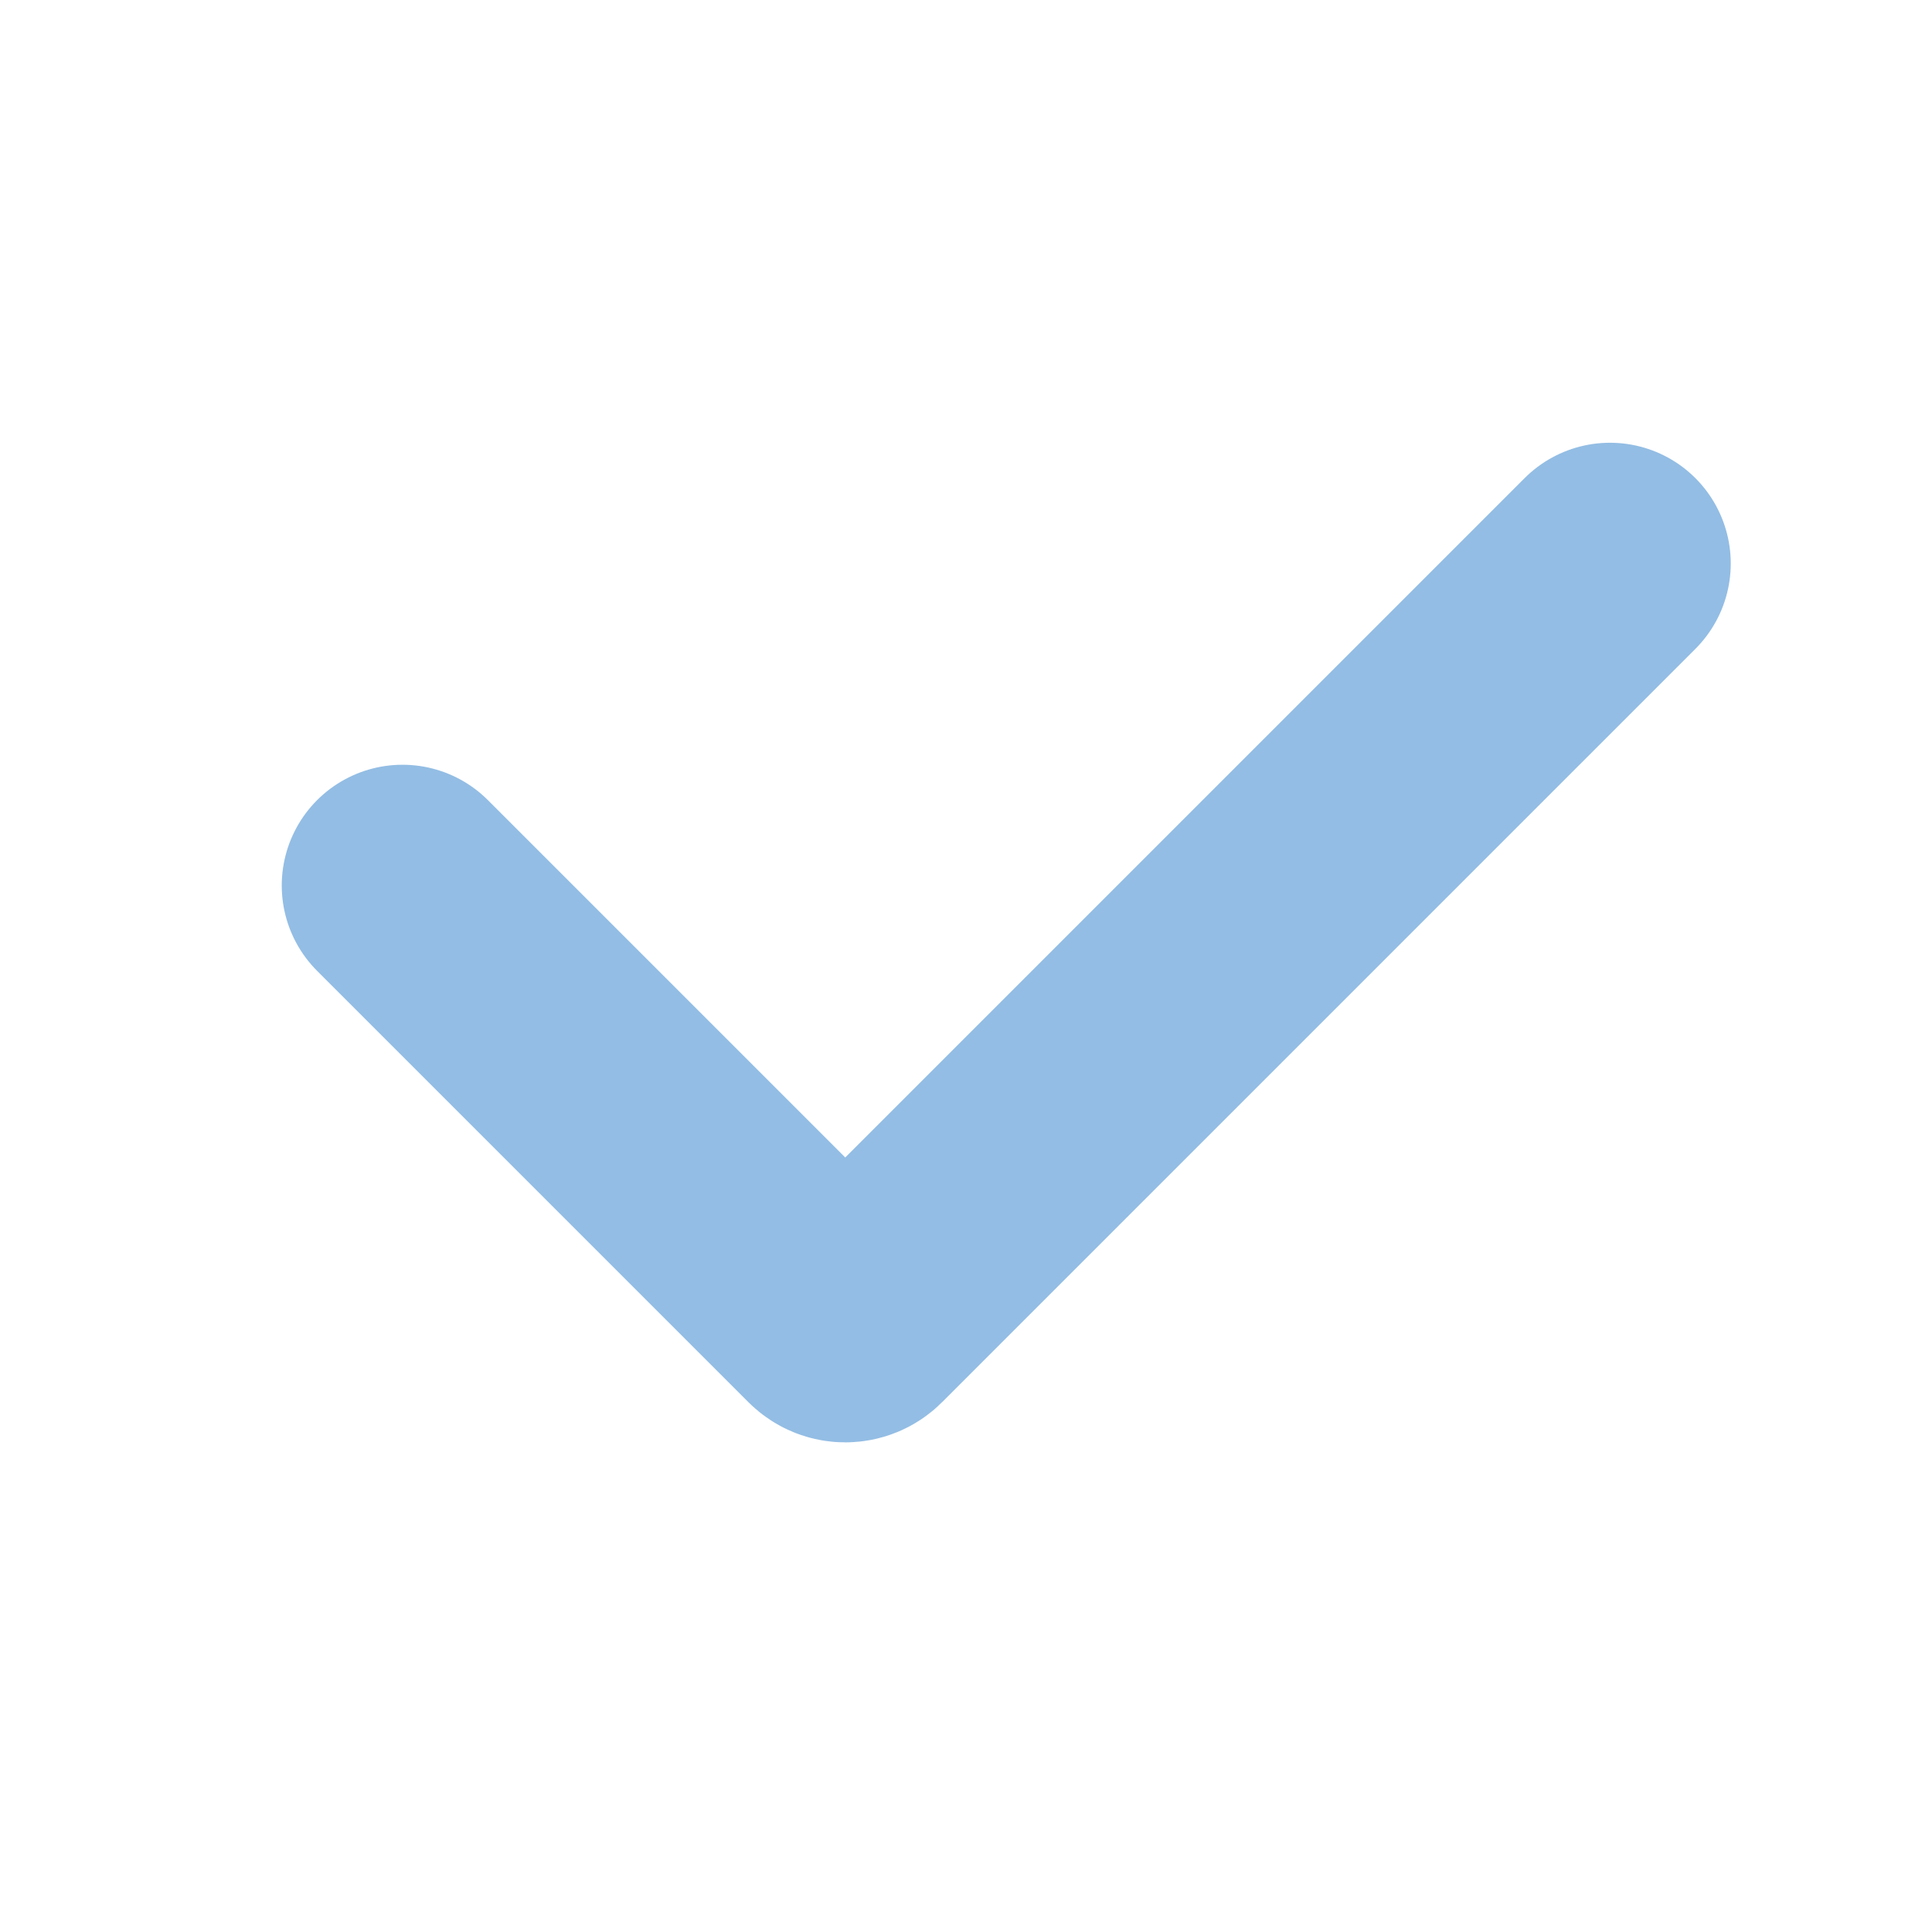 <?xml version="1.0" encoding="UTF-8"?> <svg xmlns="http://www.w3.org/2000/svg" width="24" height="24" viewBox="0 0 24 24" fill="none"> <path d="M5 11L10.359 16.359C10.437 16.437 10.563 16.437 10.641 16.359L20 7" stroke="#93BDE4" stroke-width="3" stroke-linecap="round"></path> </svg> 